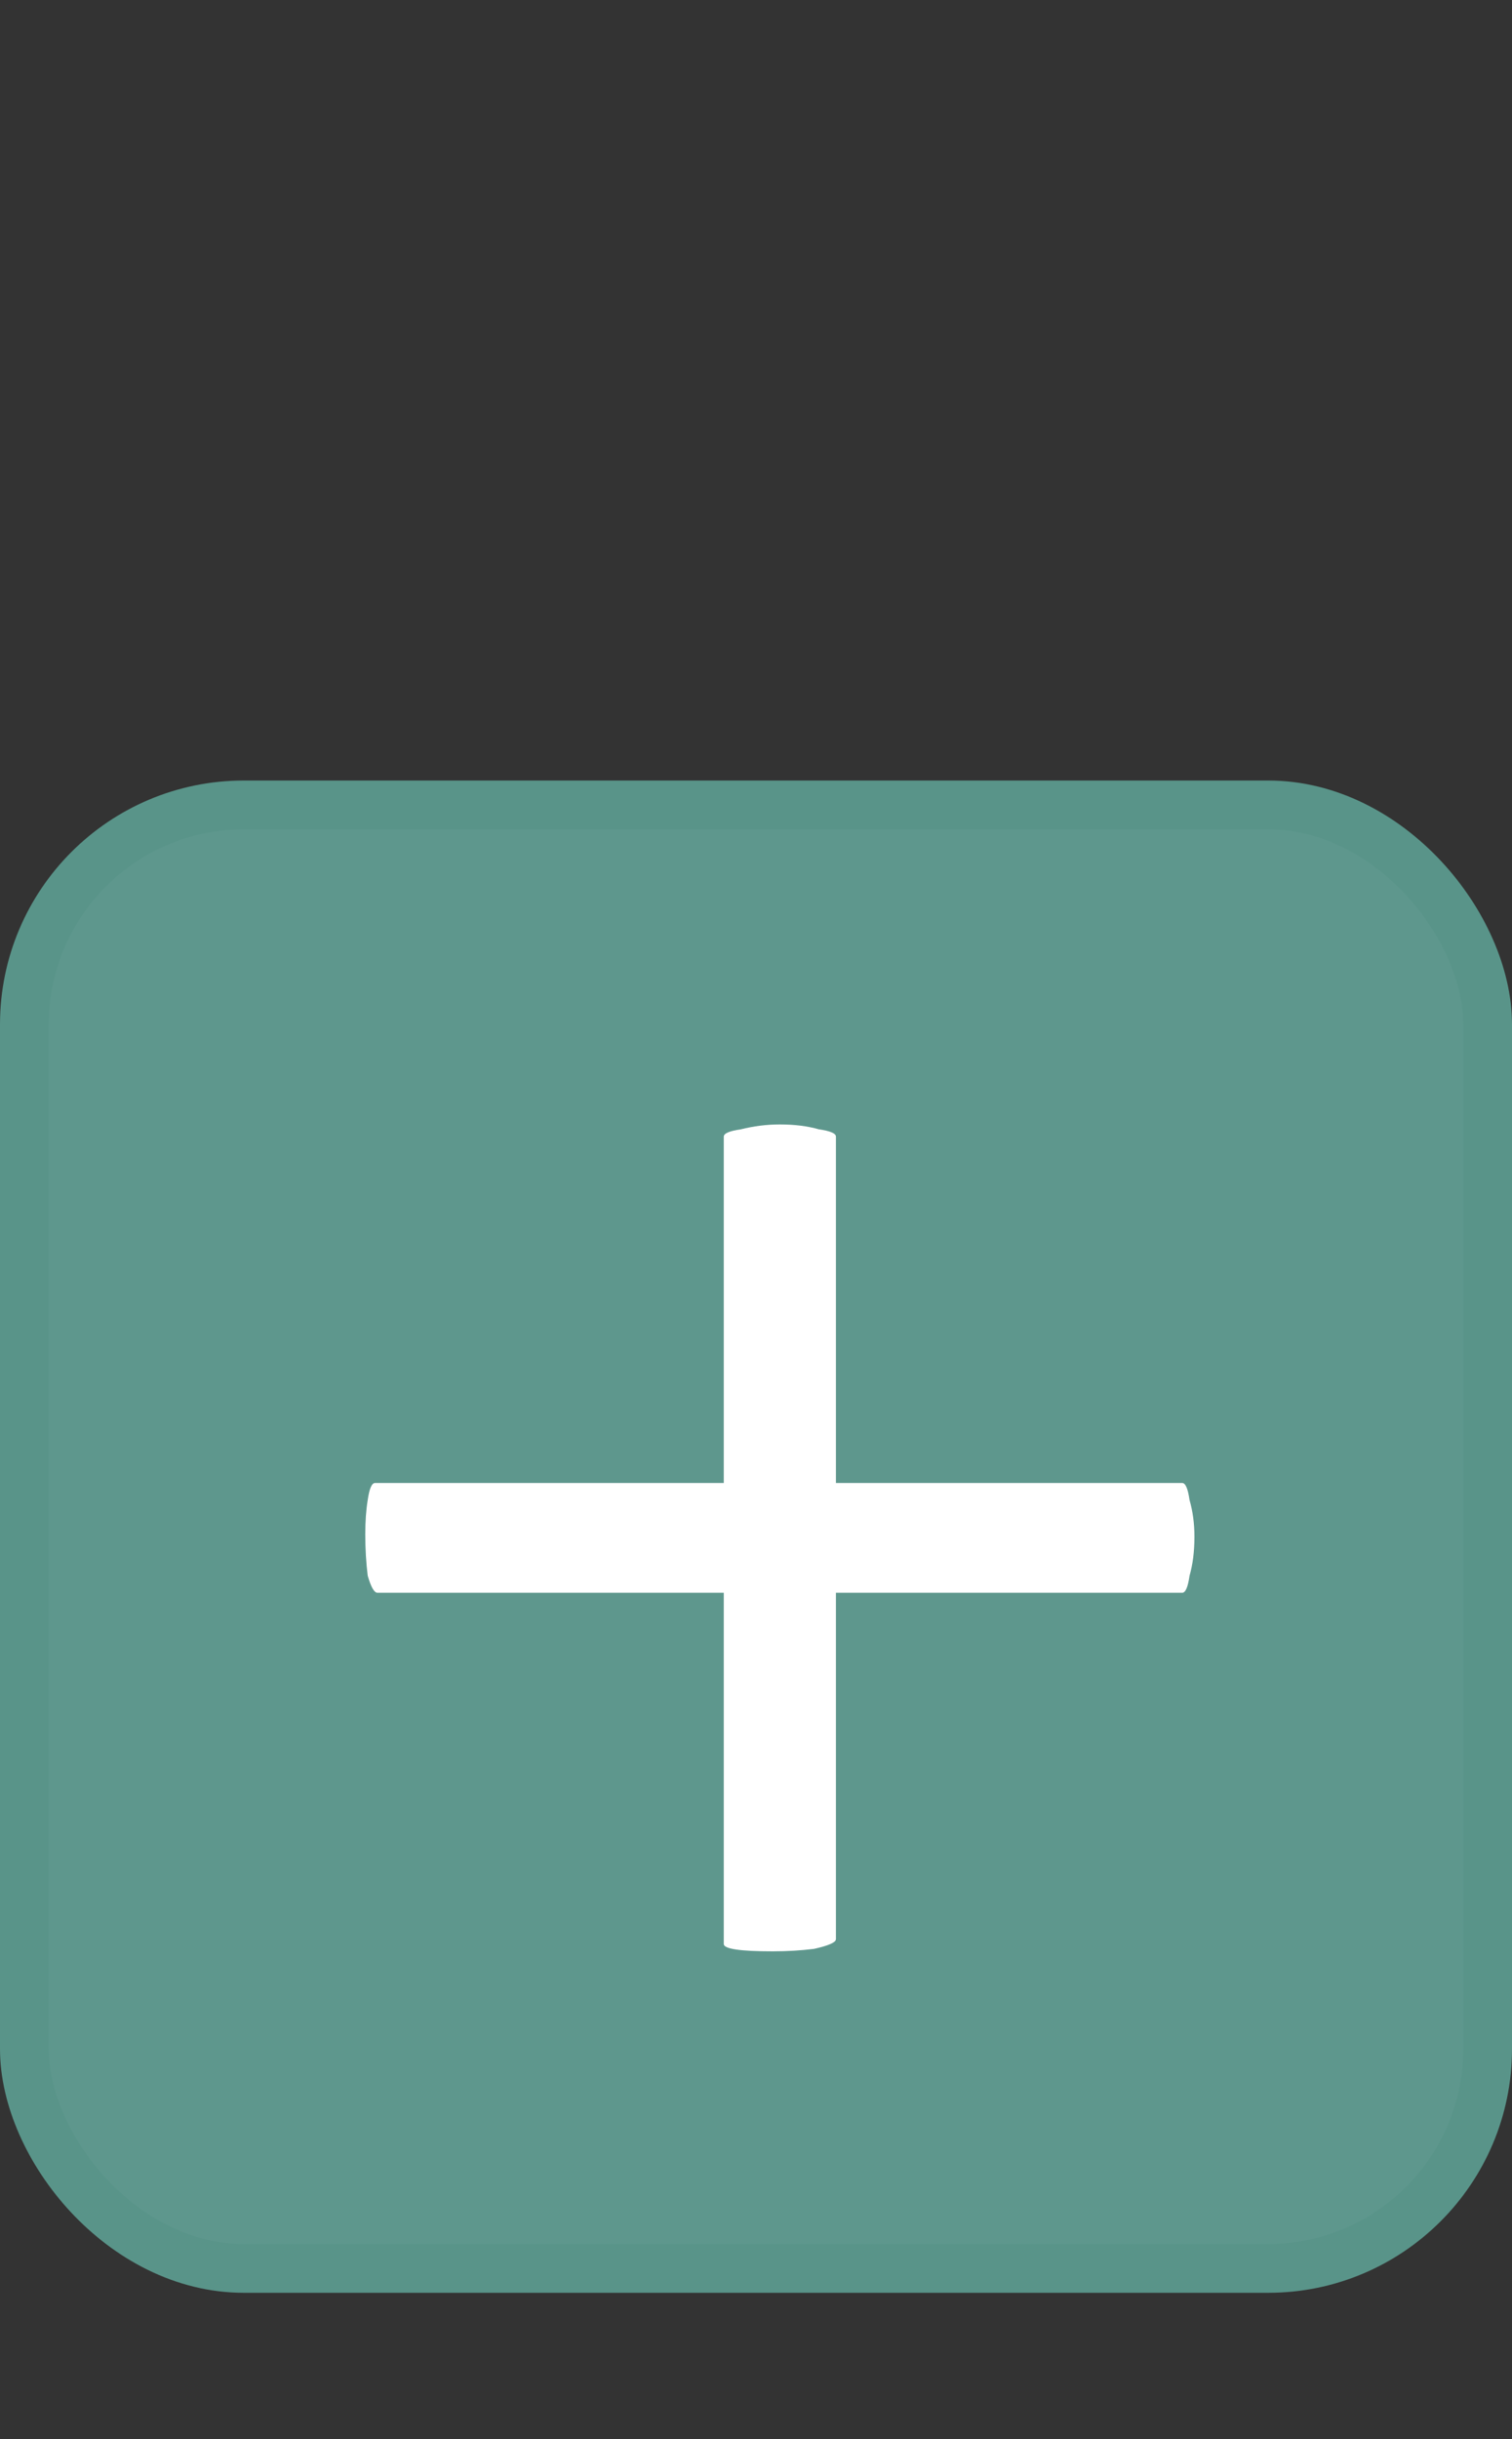 <?xml version="1.0" encoding="UTF-8"?> <svg xmlns="http://www.w3.org/2000/svg" width="31" height="50" viewBox="0 0 31 50" fill="none"><rect x="0" y="0" width="31" height="50" fill="#333333" stroke="none"/><rect x="0.5" y="16.5" width="30" height="30" rx="4.5" fill="#5E978D" stroke="#599489"></rect><path d="M7.739 32.65C7.672 32.65 7.606 32.533 7.539 32.3C7.506 32.033 7.489 31.75 7.489 31.45C7.489 31.183 7.506 30.95 7.539 30.75C7.572 30.517 7.622 30.4 7.689 30.4H24.239C24.306 30.4 24.356 30.517 24.389 30.75C24.456 30.983 24.489 31.233 24.489 31.5C24.489 31.8 24.456 32.067 24.389 32.3C24.356 32.533 24.306 32.65 24.239 32.65H7.739ZM17.139 39.75C17.139 39.817 16.989 39.883 16.689 39.95C16.422 39.983 16.139 40 15.839 40C15.172 40 14.839 39.95 14.839 39.85V23.3C14.839 23.233 14.956 23.183 15.189 23.15C15.456 23.083 15.722 23.05 15.989 23.05C16.289 23.05 16.556 23.083 16.789 23.15C17.022 23.183 17.139 23.233 17.139 23.3V39.75Z" fill="white"></path></svg> 